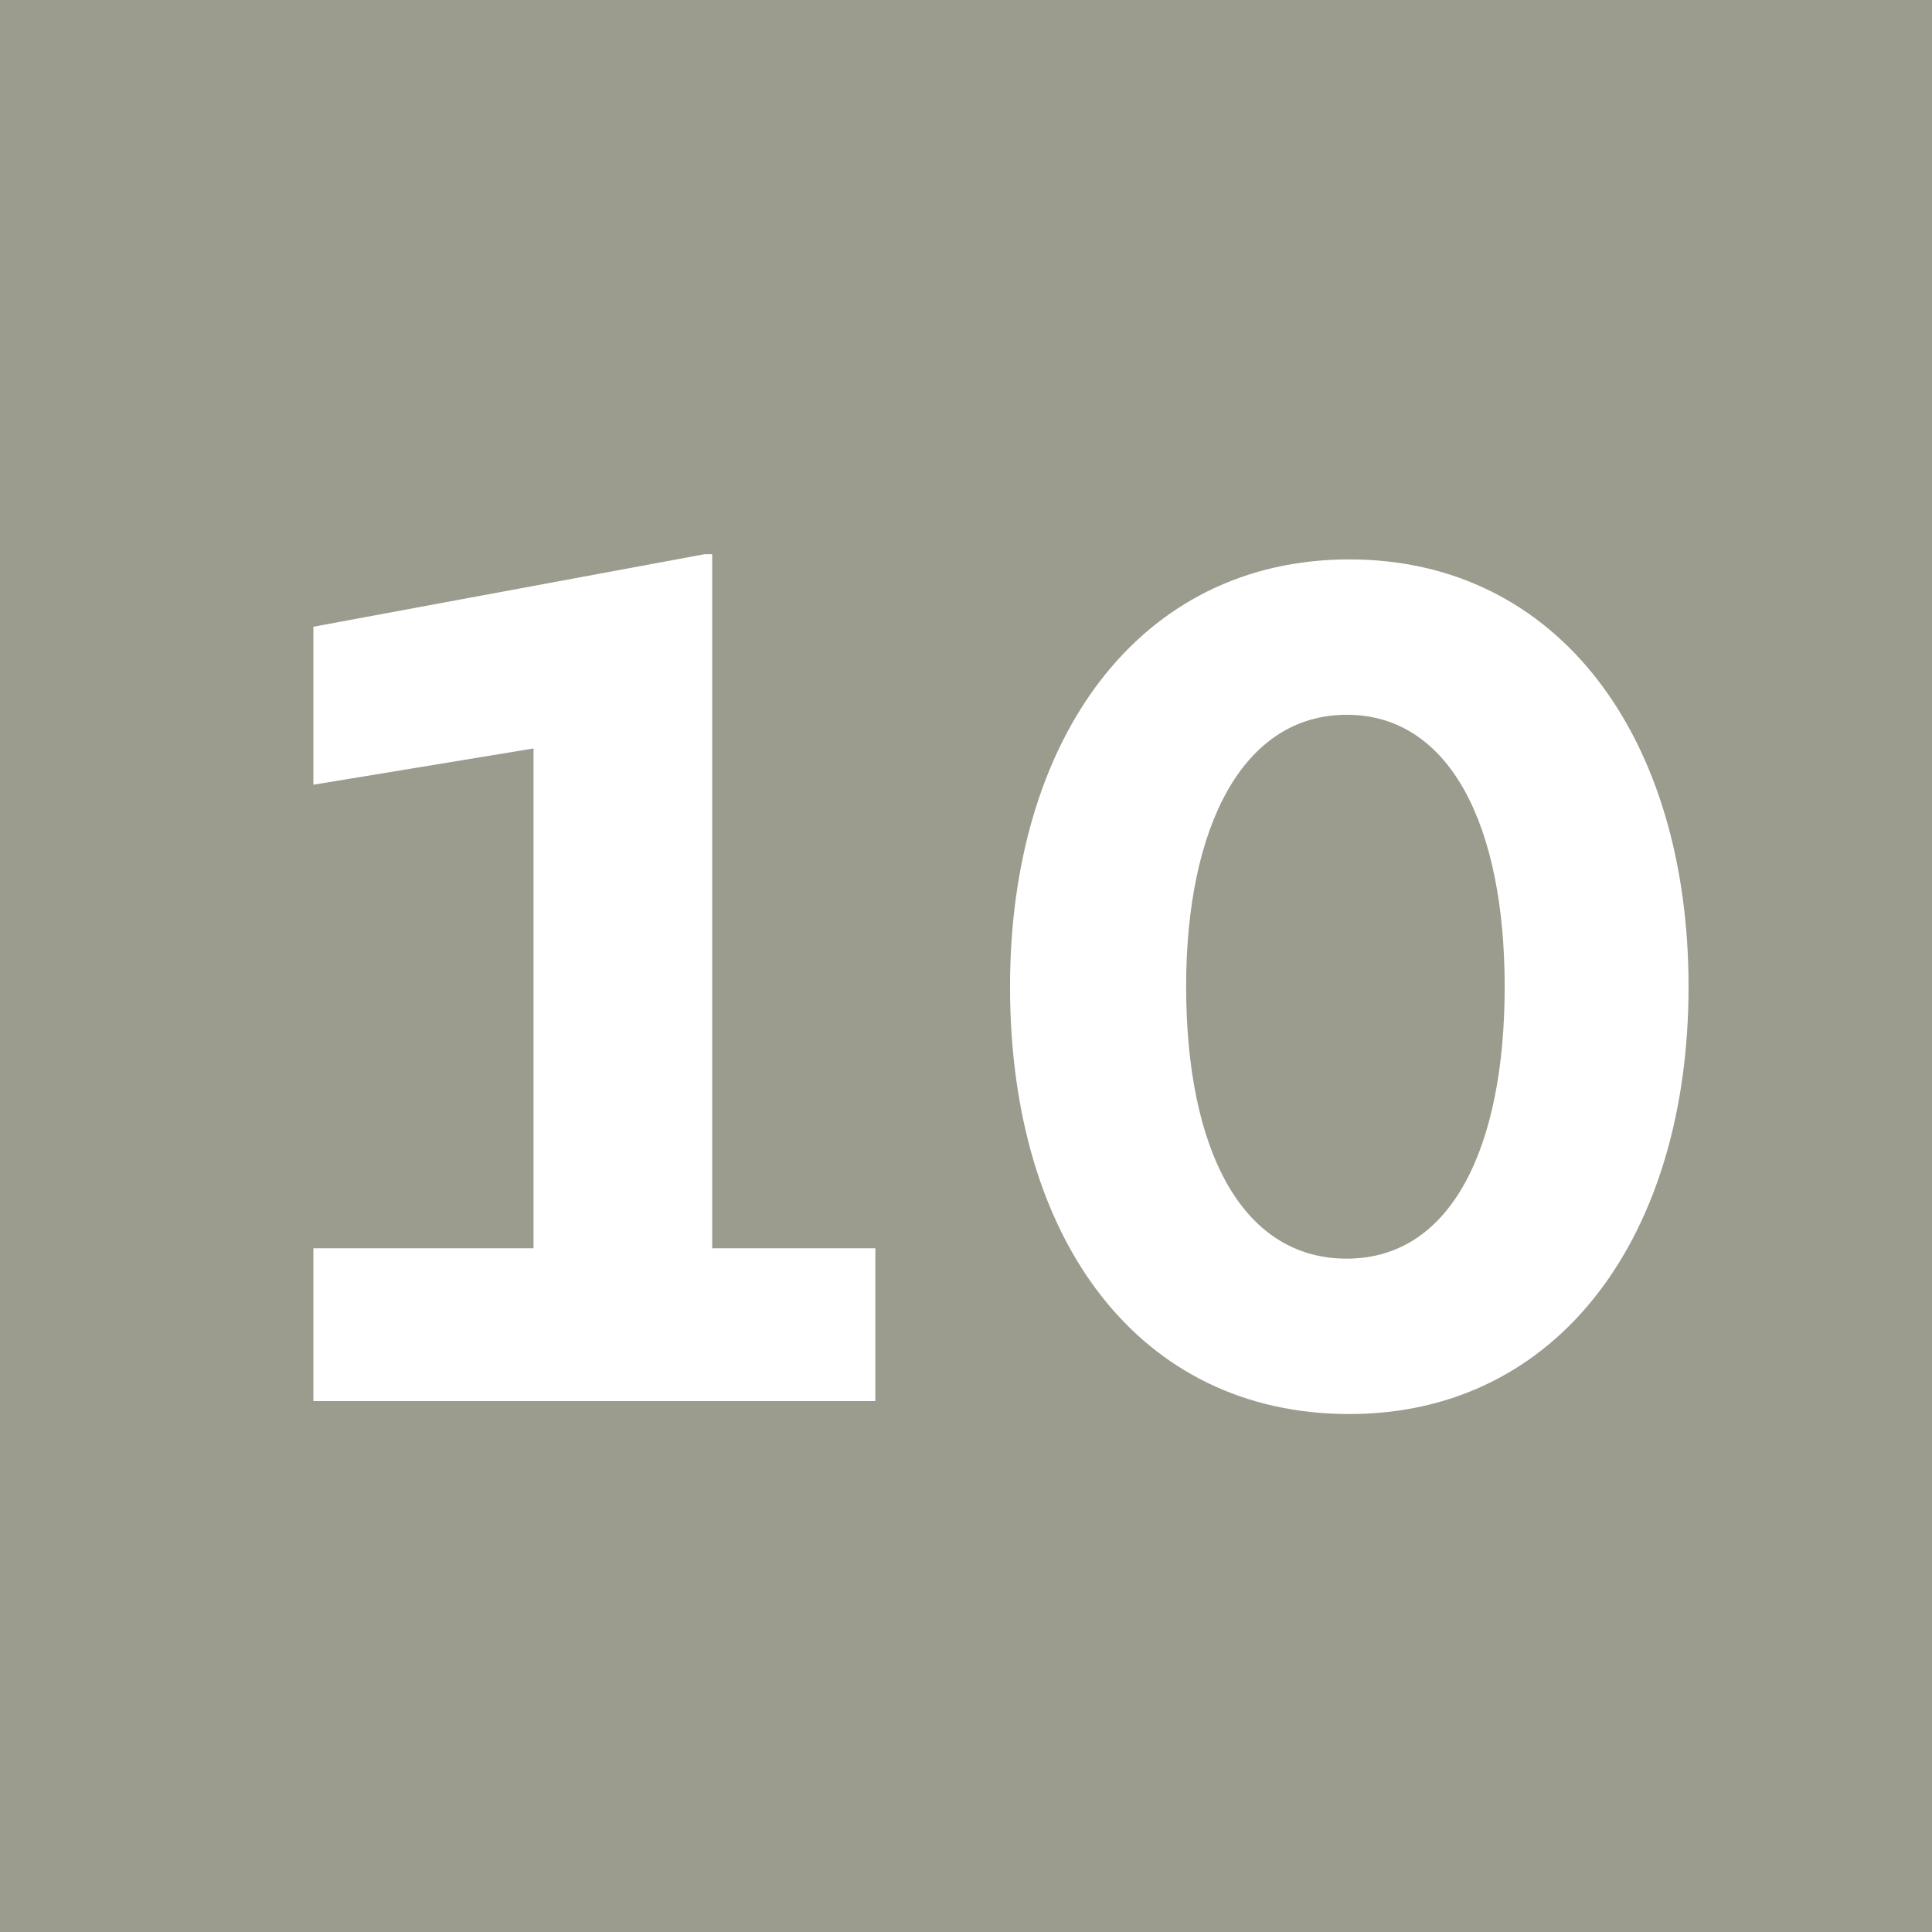 <?xml version="1.0" encoding="UTF-8"?>
<svg id="Ebene_1" data-name="Ebene 1" xmlns="http://www.w3.org/2000/svg" version="1.1" viewBox="0 0 74.6 74.6">
  <defs>
    <style>
      .cls-1 {
        fill: #9b9b8e;
      }

      .cls-1, .cls-2 {
        stroke-width: 0px;
      }

      .cls-2 {
        fill: #fff;
      }
    </style>
  </defs>
  <rect class="cls-1" y="0" width="74.7" height="74.7"/>
  <g>
    <path class="cls-2" d="M27.5,48.2h6.3v5.9H12.1v-5.9h8.5v-19.3l-8.5,1.4v-6.1l15.1-2.8h.3v26.8Z"/>
    <path class="cls-2" d="M39,38.1c0-9.6,5-16.5,13.1-16.5s13.1,6.9,13.1,16.5-5,16.5-13.1,16.5-13.1-6.7-13.1-16.5ZM58.1,38.1c0-6.2-2.1-10.5-6.1-10.5s-6.2,4.3-6.2,10.5,2.1,10.5,6.2,10.5,6.1-4.4,6.1-10.5Z"/>
  </g>
</svg>